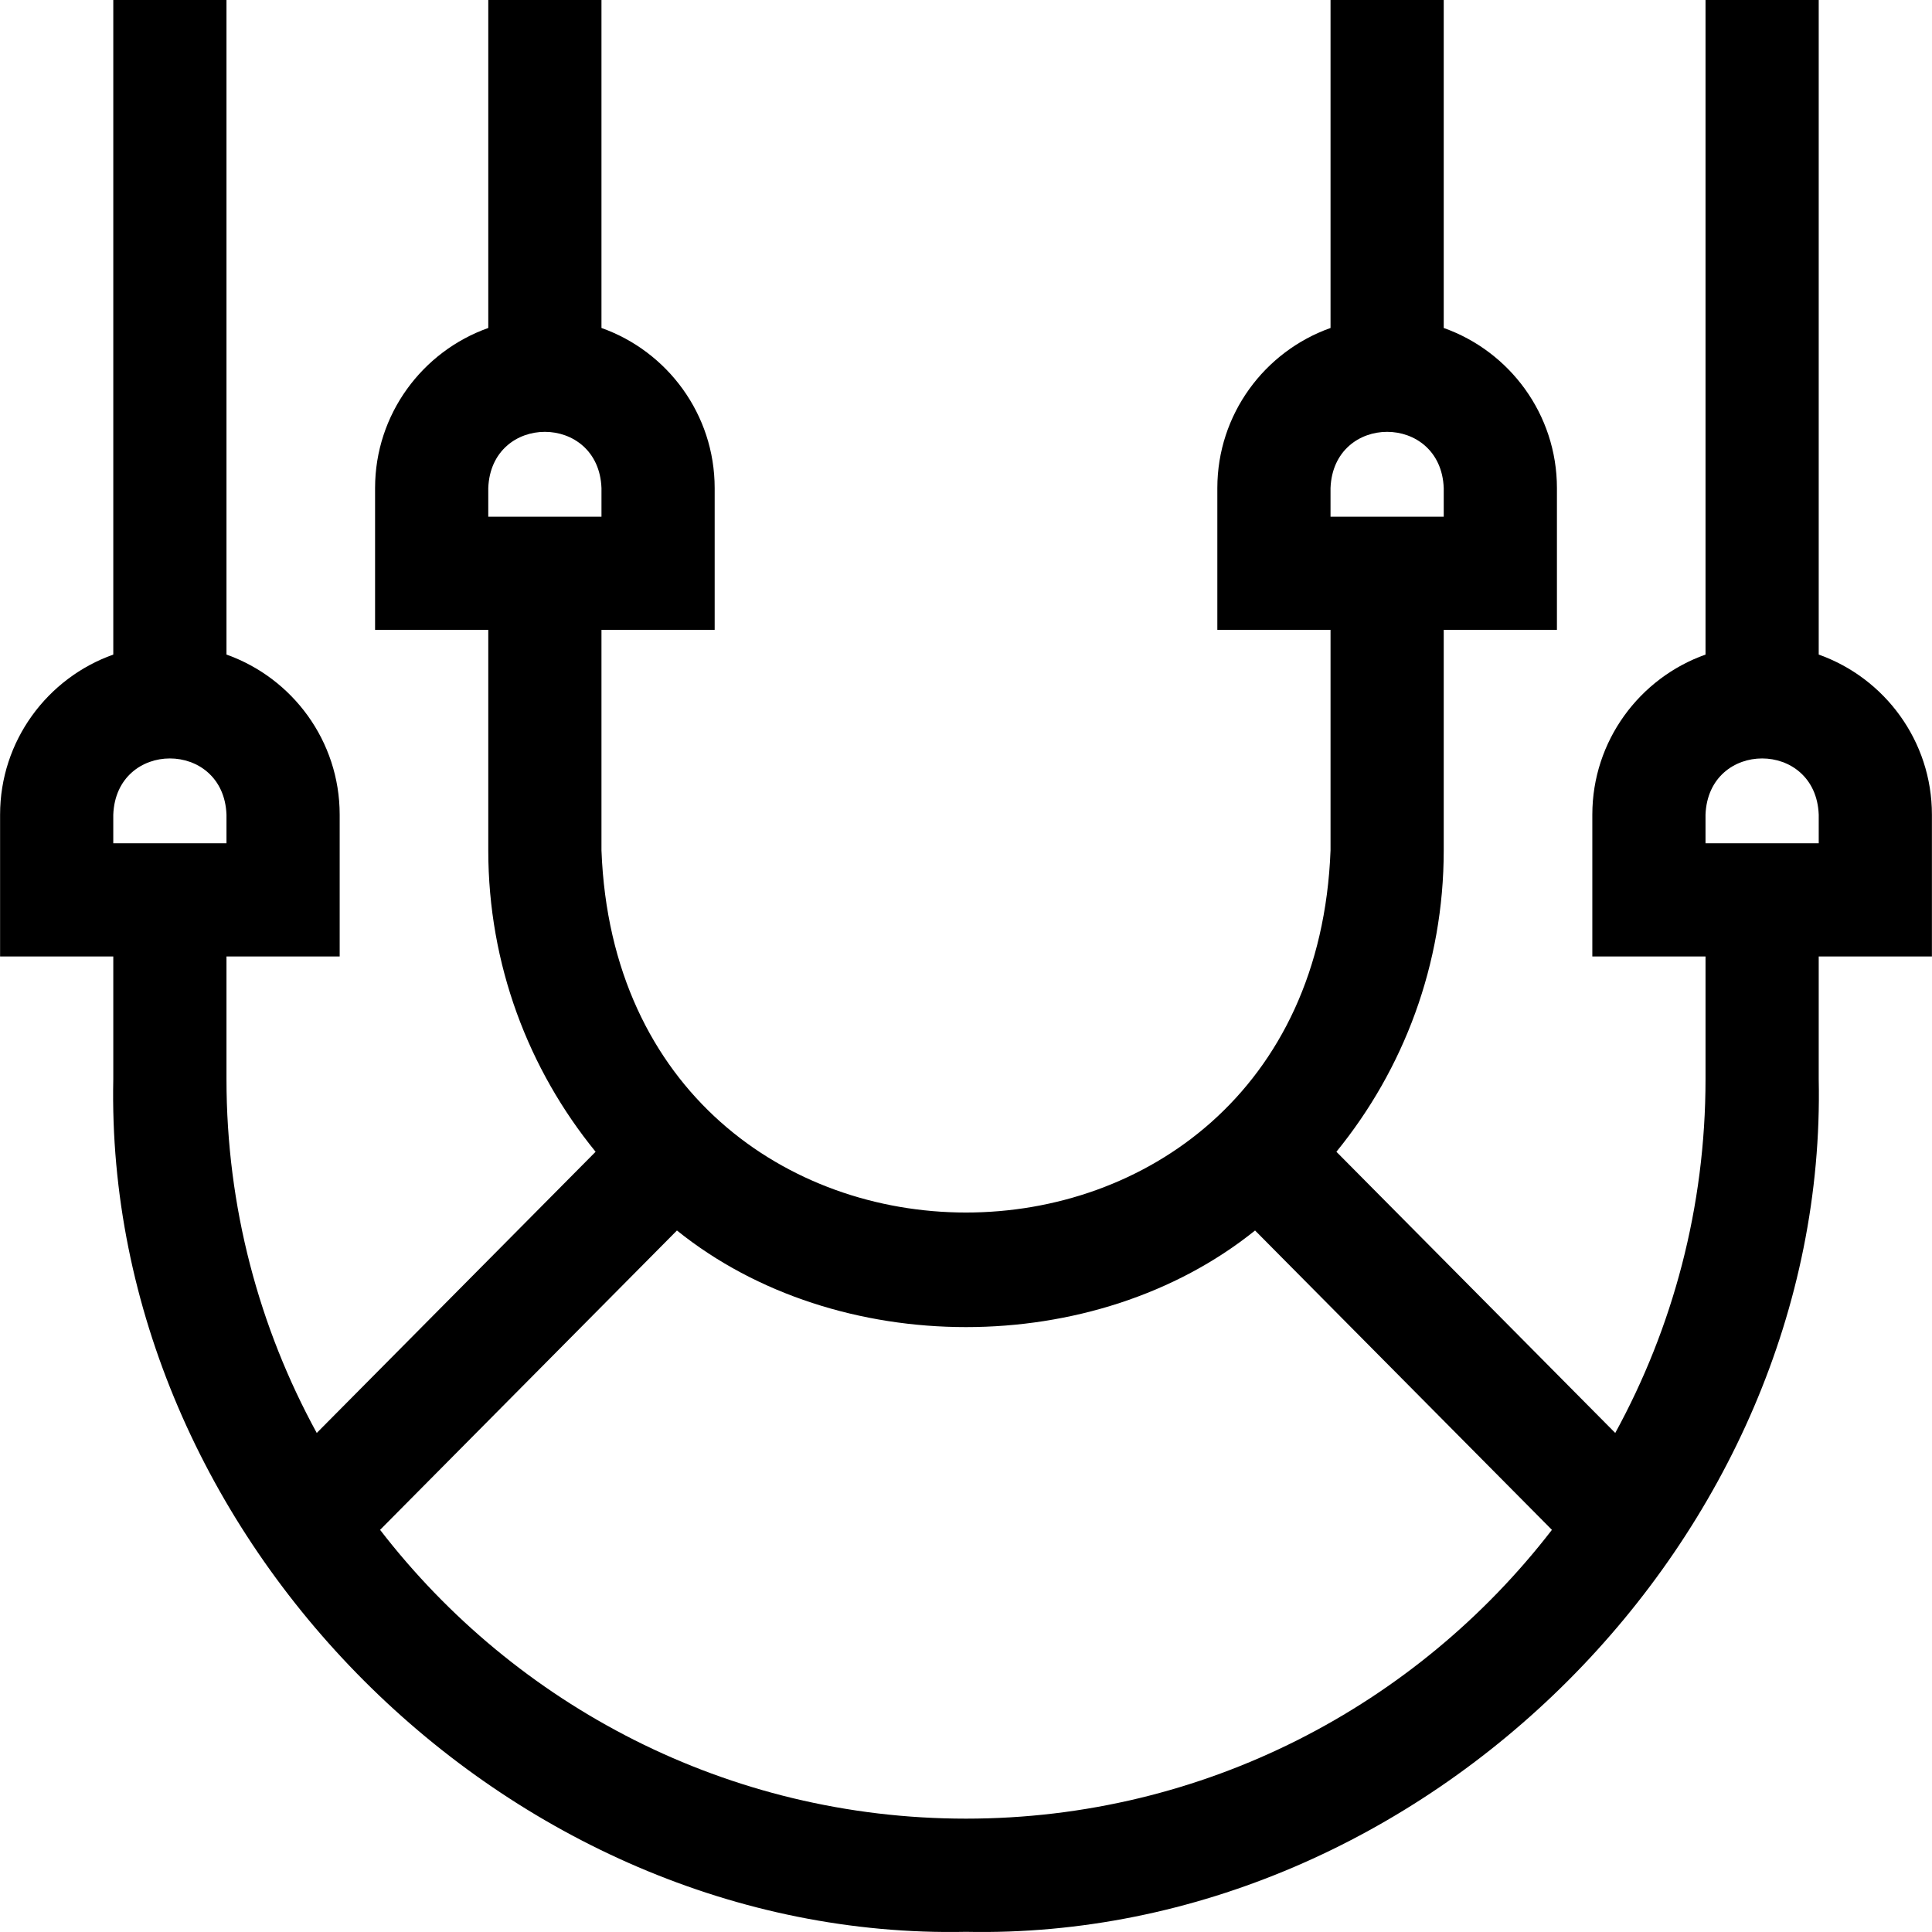 <svg id="Layer_1" enable-background="new 0 0 512.041 512.041" height="512" viewBox="0 0 512.041 512.041" width="512" xmlns="http://www.w3.org/2000/svg"><path d="m512.019 215.916c0-19.557-12.54-36.24-30.002-42.431v-173.485h-30v173.485c-17.462 6.191-30.002 22.874-30.002 42.431v37.584h30.002v32.502c0 33.948-8.676 65.906-23.926 93.777l-73.904-74.524c17.776-21.804 28.446-49.619 28.446-79.879v-58.434h30.002v-37.585c0-19.557-12.54-36.24-30.002-42.431v-86.926h-30v86.926c-17.462 6.191-30.002 22.874-30.002 42.431v37.585h30.002v58.434c-4.873 128.027-188.399 127.93-193.226 0v-58.434h30.002v-37.585c0-19.557-12.54-36.24-30.002-42.431v-86.926h-30v86.926c-17.462 6.191-30.002 22.874-30.002 42.431v37.585h30.002v58.434c0 30.26 10.67 58.074 28.446 79.879l-73.904 74.524c-15.25-27.871-23.926-59.83-23.926-93.777v-32.502h30.002v-37.584c0-19.557-12.54-36.24-30.002-42.431v-173.485h-30v173.485c-17.462 6.191-30.002 22.874-30.002 42.431v37.584h30.002v32.502c-2.504 121.479 104.517 228.507 225.999 225.995 121.47 2.513 228.511-104.52 225.995-225.995v-32.502h30.002zm-159.388-86.559c.756-19.88 29.255-19.865 30.004 0v7.585h-30.004zm-223.225 0c.756-19.88 29.255-19.865 30.004 0v7.585h-30.004zm-99.385 86.559c.756-19.88 29.255-19.865 30.004 0v7.584h-30.004zm225.999 266.083c-63.149 0-119.419-30.021-155.287-76.539l78.679-79.34c42.41 34.14 110.812 34.136 153.217 0l78.679 79.34c-35.869 46.519-92.138 76.539-155.288 76.539zm225.999-258.499h-30.004v-7.584c.756-19.88 29.255-19.865 30.004 0z"/></svg>